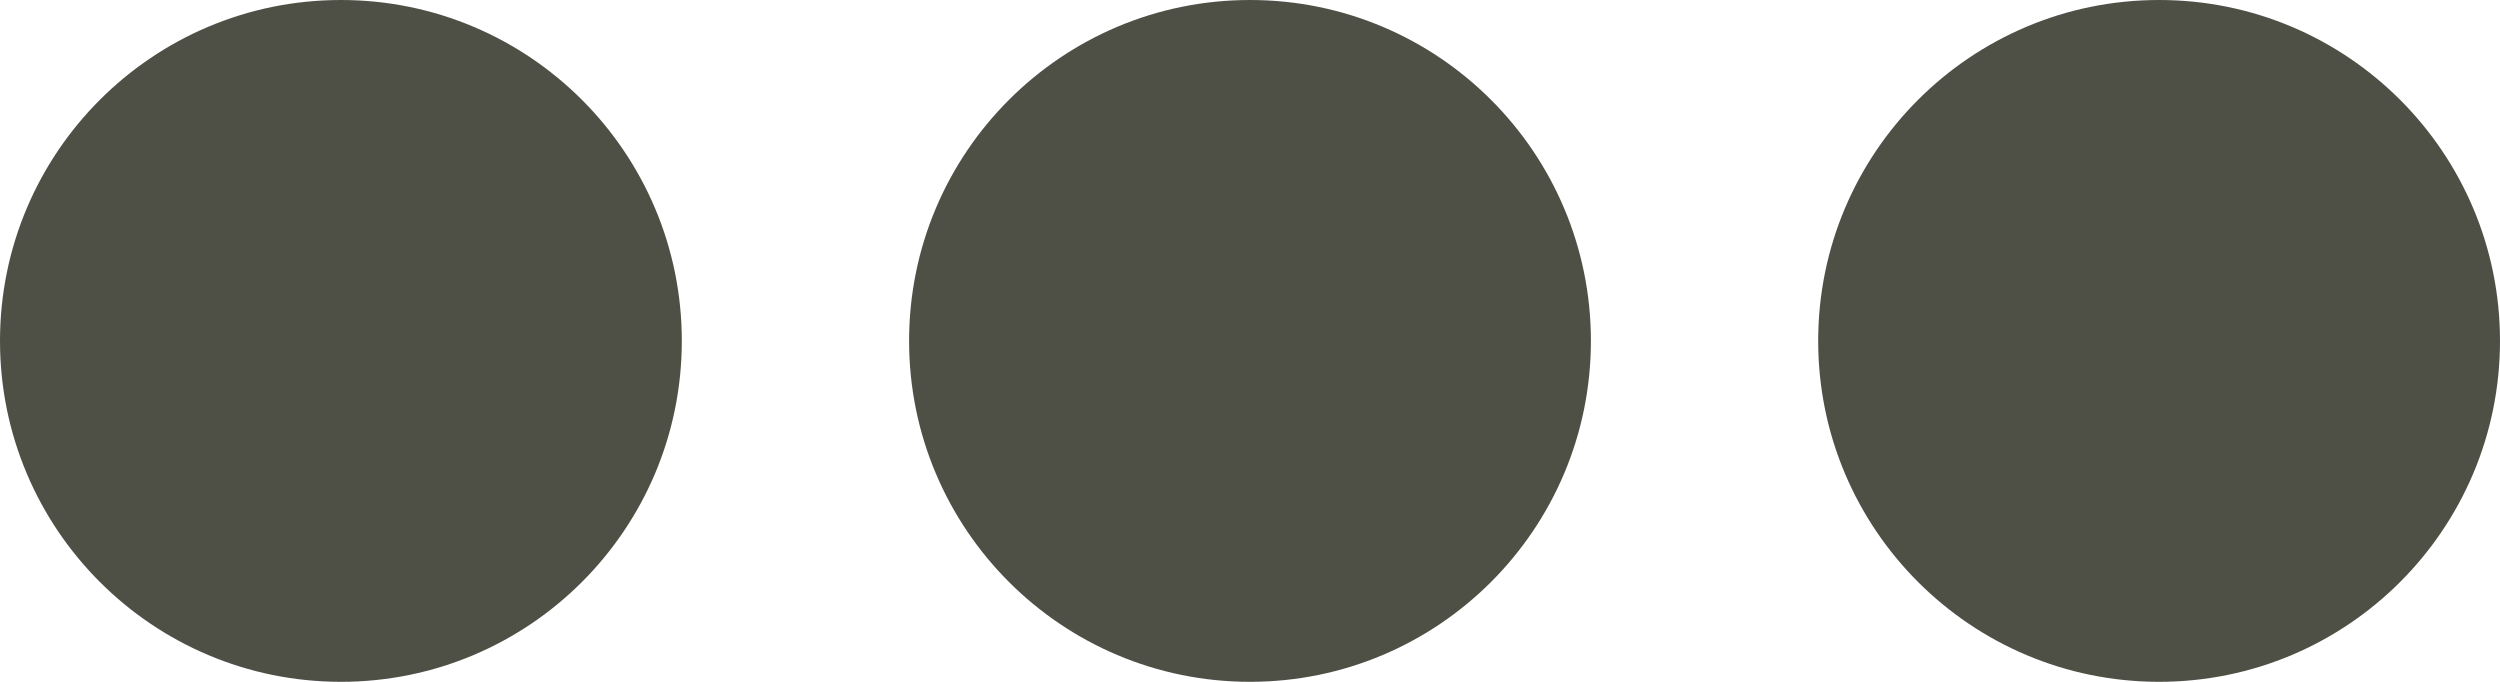<?xml version="1.0" encoding="UTF-8"?> <svg xmlns="http://www.w3.org/2000/svg" width="44" height="12" viewBox="0 0 44 12" fill="none"><circle cx="38" cy="6" r="6" transform="rotate(90 38 6)" fill="#4E5046"></circle><circle cx="22" cy="6" r="6" transform="rotate(90 22 6)" fill="#4E5046"></circle><circle cx="6" cy="6" r="6" transform="rotate(90 6 6)" fill="#4E5046"></circle></svg> 